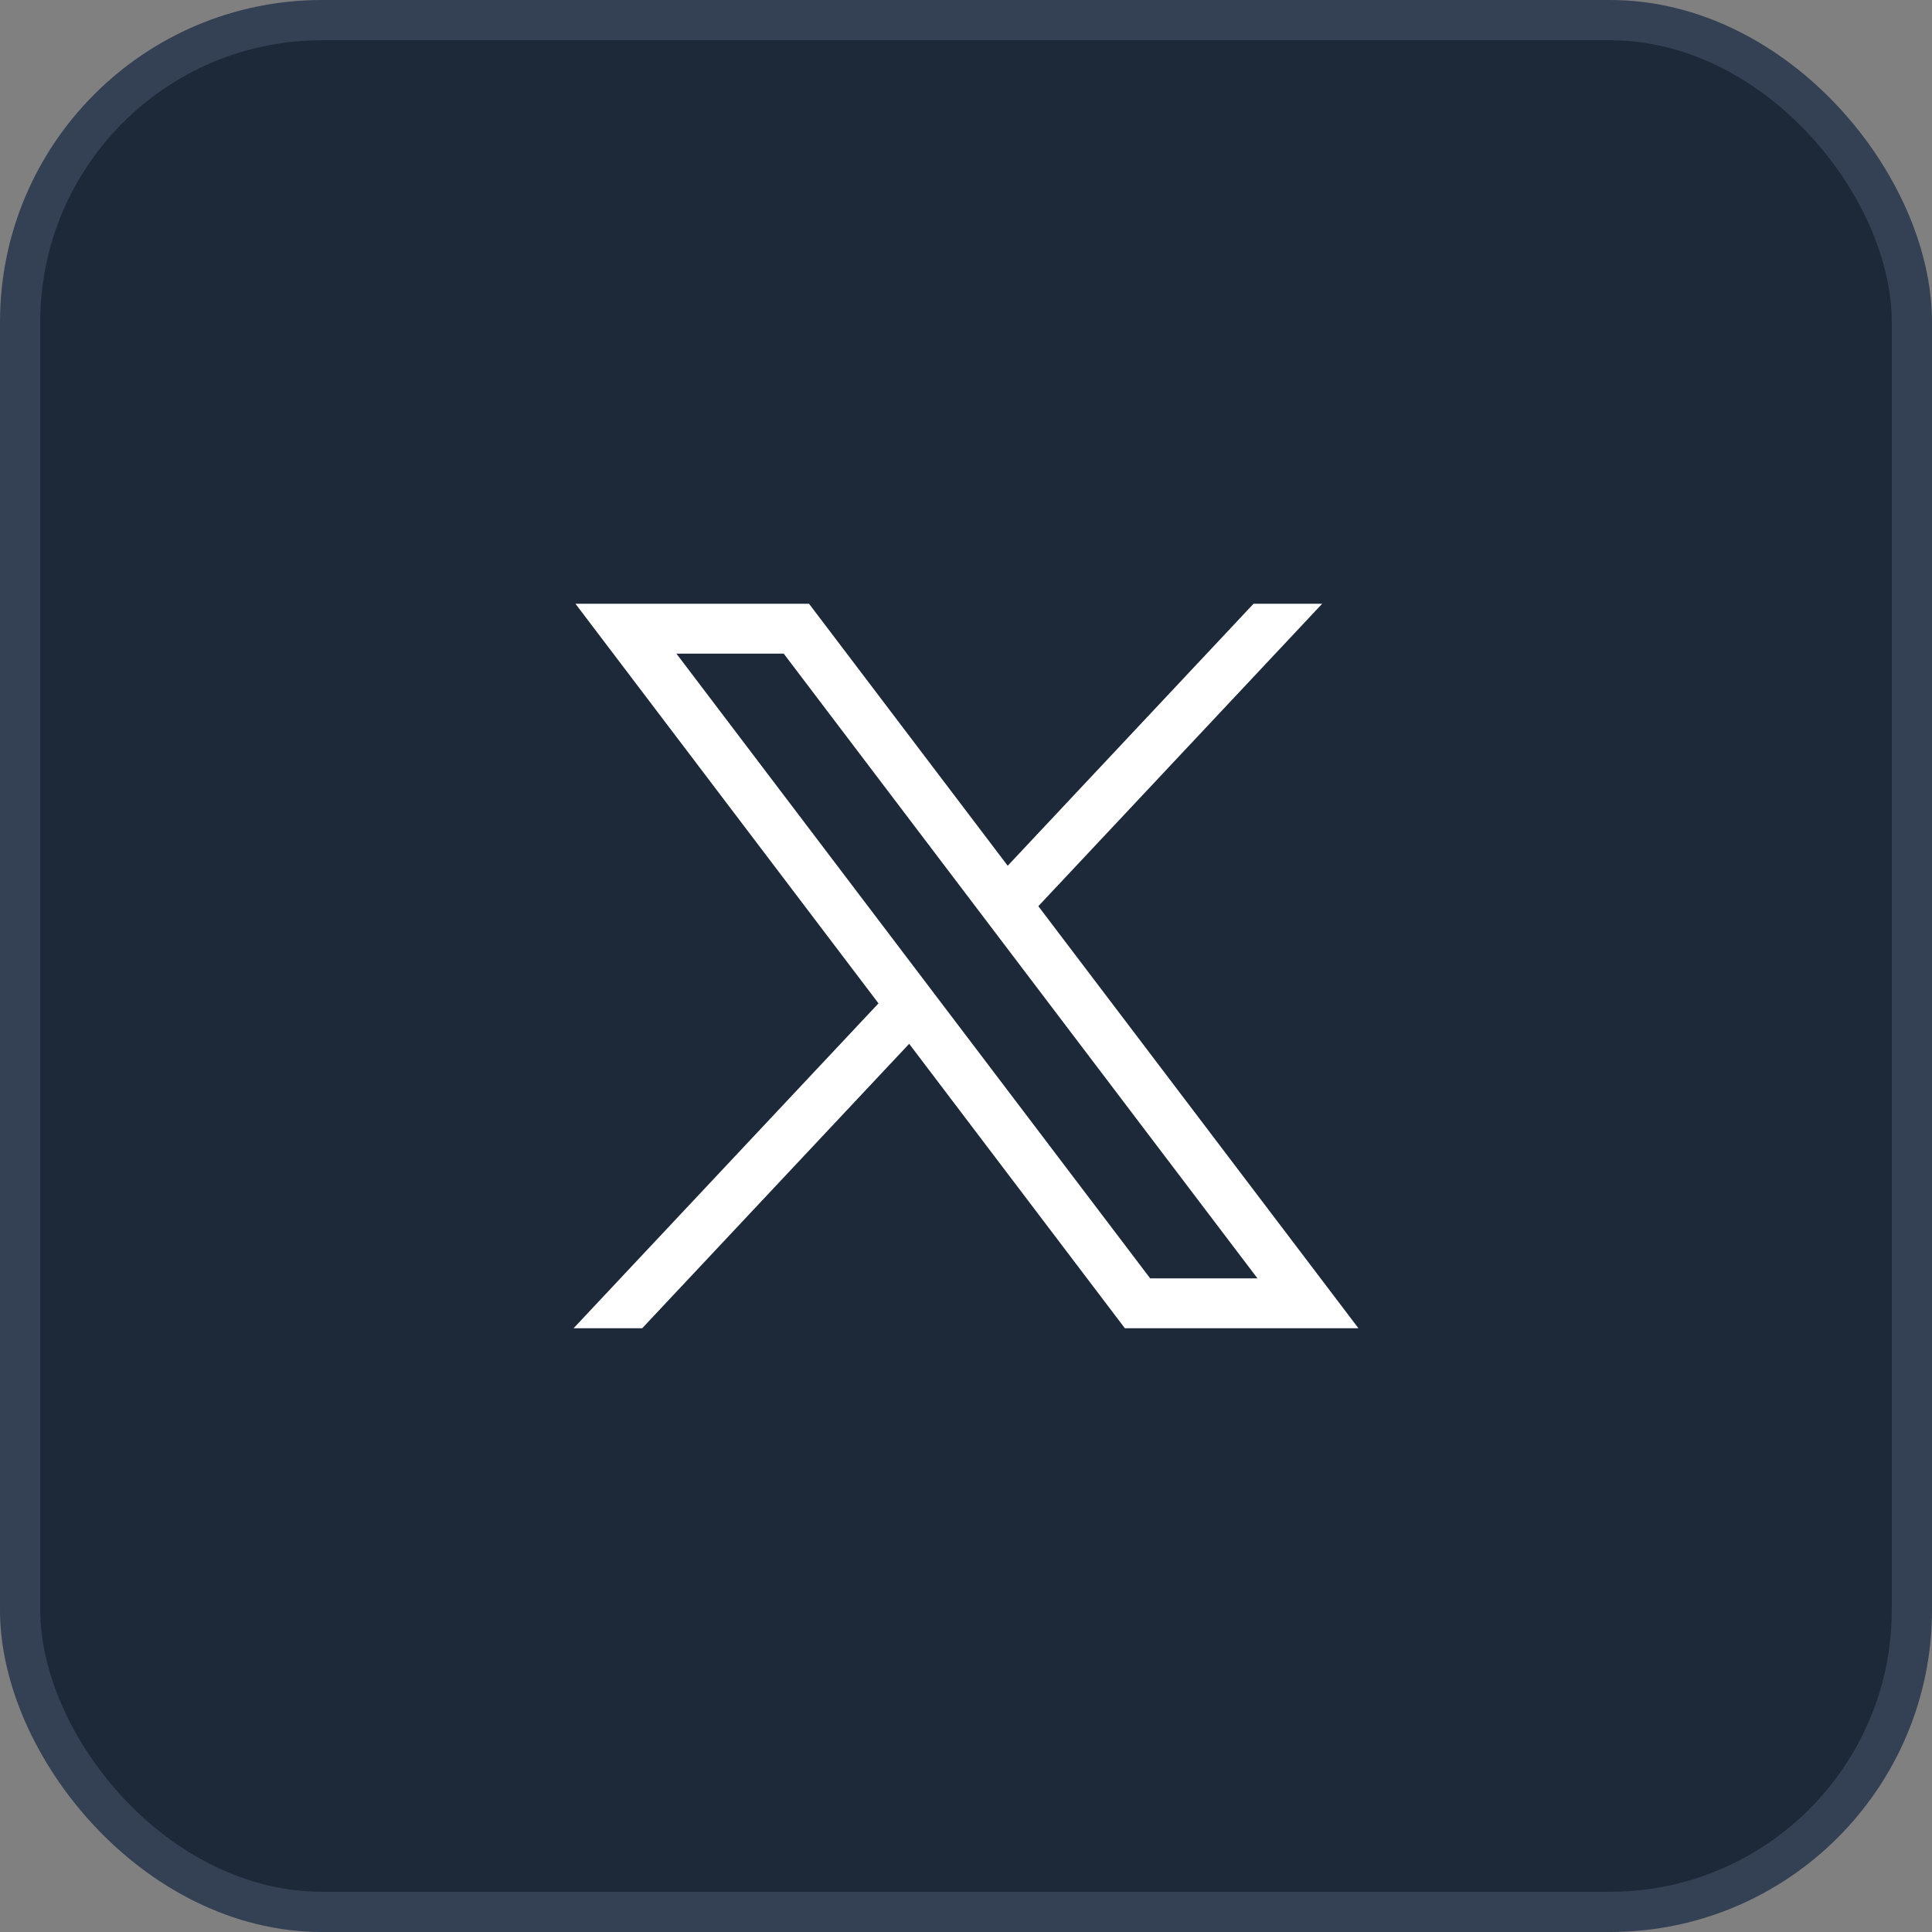 <svg width="48" height="48" viewBox="0 0 48 48" fill="none" xmlns="http://www.w3.org/2000/svg">
    <rect x="0" y="0" width="48" height="48" fill="#808080" stroke="none"/>
    <rect x="0.5" y="0.5" width="47" height="47" rx="7.5" fill="#1D2939"/>
    <rect x="0.5" y="0.5" width="47" height="47" rx="7.5" stroke="#344054"/>
    <path d="M14.297 15L21.826 24.928L14.25 33H15.955L22.588 25.933L27.947 33H33.75L25.797 22.514L32.849 15H31.144L25.036 21.509L20.1 15H14.297ZM16.805 16.239H19.471L31.242 31.761H28.576L16.805 16.239Z" fill="white"/>
</svg>
